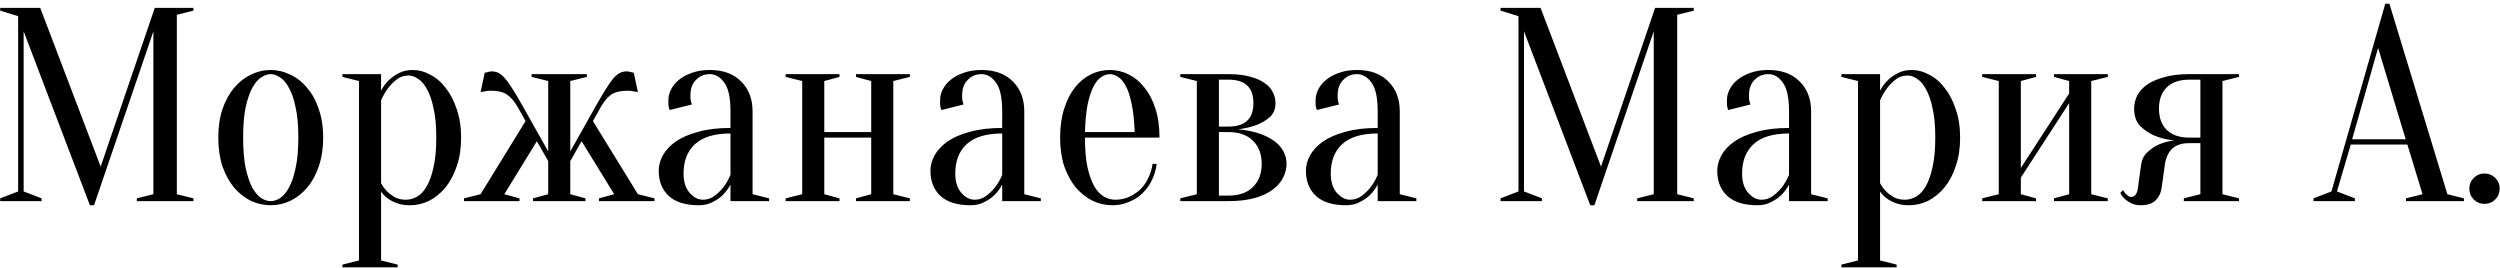 <?xml version="1.0" encoding="UTF-8"?> <svg xmlns="http://www.w3.org/2000/svg" width="634" height="68" viewBox="0 0 634 68" fill="none"> <path d="M39.249 2H49.049V2.7L44.849 3.75V49.25L49.049 50.3V51H34.699V50.3L38.899 49.25V7.95L23.849 52.05H22.799L5.999 7.95V48.55L10.549 50.3V51H0.049V50.3L4.599 48.55V4.1L0.049 2.7V2H10.199L25.529 42.25L39.249 2ZM68.66 18.8C67.867 18.8 67.05 19.08 66.21 19.64C65.417 20.153 64.67 21.04 63.97 22.3C63.317 23.513 62.757 25.147 62.29 27.2C61.87 29.253 61.66 31.82 61.66 34.9C61.66 37.98 61.87 40.547 62.29 42.6C62.757 44.653 63.317 46.31 63.97 47.57C64.67 48.783 65.417 49.67 66.21 50.23C67.05 50.743 67.867 51 68.66 51C69.453 51 70.247 50.743 71.04 50.23C71.88 49.67 72.627 48.783 73.28 47.57C73.98 46.31 74.54 44.653 74.96 42.6C75.427 40.547 75.66 37.98 75.66 34.9C75.66 31.82 75.427 29.253 74.96 27.2C74.54 25.147 73.98 23.513 73.28 22.3C72.627 21.04 71.88 20.153 71.04 19.64C70.247 19.08 69.453 18.8 68.66 18.8ZM68.66 17.75C70.387 17.75 72.043 18.147 73.63 18.94C75.263 19.687 76.687 20.807 77.9 22.3C79.16 23.747 80.14 25.543 80.84 27.69C81.587 29.79 81.96 32.193 81.96 34.9C81.96 37.607 81.587 40.033 80.84 42.18C80.14 44.28 79.16 46.077 77.9 47.57C76.687 49.017 75.263 50.137 73.63 50.93C72.043 51.677 70.387 52.05 68.66 52.05C66.887 52.05 65.207 51.677 63.62 50.93C62.033 50.137 60.61 49.017 59.35 47.57C58.137 46.077 57.157 44.28 56.41 42.18C55.71 40.033 55.36 37.607 55.36 34.9C55.36 32.193 55.71 29.79 56.41 27.69C57.157 25.543 58.137 23.747 59.35 22.3C60.61 20.807 62.033 19.687 63.62 18.94C65.207 18.147 66.887 17.75 68.66 17.75ZM91.041 20.55L86.841 19.5V18.8H96.641V23C97.108 22.067 97.737 21.203 98.531 20.41C99.184 19.757 100.024 19.15 101.051 18.59C102.077 18.03 103.291 17.75 104.691 17.75C106.184 17.75 107.654 18.147 109.101 18.94C110.594 19.687 111.901 20.807 113.021 22.3C114.187 23.747 115.121 25.543 115.821 27.69C116.567 29.79 116.941 32.193 116.941 34.9C116.941 37.607 116.567 40.033 115.821 42.18C115.121 44.28 114.164 46.077 112.951 47.57C111.737 49.017 110.361 50.137 108.821 50.93C107.281 51.677 105.671 52.05 103.991 52.05C102.637 52.05 101.494 51.863 100.561 51.49C99.674 51.163 98.927 50.767 98.321 50.3C97.621 49.787 97.061 49.203 96.641 48.55V66.05L100.841 67.1V67.8H86.841V67.1L91.041 66.05V20.55ZM102.941 50.65C103.921 50.65 104.854 50.393 105.741 49.88C106.674 49.367 107.491 48.503 108.191 47.29C108.937 46.03 109.521 44.397 109.941 42.39C110.407 40.383 110.641 37.887 110.641 34.9C110.641 31.913 110.407 29.417 109.941 27.41C109.521 25.403 108.961 23.793 108.261 22.58C107.607 21.367 106.861 20.503 106.021 19.99C105.227 19.43 104.434 19.15 103.641 19.15C102.474 19.15 101.471 19.477 100.631 20.13C99.791 20.783 99.067 21.507 98.461 22.3C97.761 23.233 97.154 24.283 96.641 25.45V46.45C97.061 47.243 97.574 47.943 98.181 48.55C98.694 49.063 99.347 49.553 100.141 50.02C100.934 50.44 101.867 50.65 102.941 50.65ZM134.824 18.8H148.824V19.5L144.624 20.55V38.4L150.924 27.2C151.997 25.287 152.907 23.747 153.654 22.58C154.4 21.367 155.054 20.433 155.614 19.78C156.22 19.127 156.78 18.683 157.294 18.45C157.807 18.217 158.367 18.1 158.974 18.1C159.16 18.1 159.347 18.123 159.534 18.17C159.72 18.217 159.907 18.263 160.094 18.31C160.28 18.357 160.49 18.403 160.724 18.45L161.774 23.35C161.494 23.303 161.214 23.257 160.934 23.21C160.7 23.163 160.42 23.117 160.094 23.07C159.814 23.023 159.557 23 159.324 23C157.364 23 155.894 23.35 154.914 24.05C153.98 24.75 153.117 25.8 152.324 27.2L150.364 30.7L161.774 49.25L165.974 50.3V51H151.904V50.3L155.754 49.25L147.494 35.81L144.624 40.85V49.25L148.474 50.3V51H135.174V50.3L139.024 49.25V40.85L136.154 35.81L127.894 49.25L131.744 50.3V51H117.674V50.3L121.874 49.25L133.284 30.7L131.324 27.2C130.53 25.8 129.644 24.75 128.664 24.05C127.73 23.35 126.284 23 124.324 23C124.044 23 123.764 23.023 123.484 23.07C123.204 23.117 122.947 23.163 122.714 23.21C122.434 23.257 122.154 23.303 121.874 23.35L122.924 18.45C123.157 18.403 123.367 18.357 123.554 18.31C123.74 18.263 123.927 18.217 124.114 18.17C124.3 18.123 124.487 18.1 124.674 18.1C125.28 18.1 125.84 18.217 126.354 18.45C126.867 18.683 127.404 19.127 127.964 19.78C128.57 20.433 129.247 21.367 129.994 22.58C130.74 23.747 131.65 25.287 132.724 27.2L139.024 38.4V20.55L134.824 19.5V18.8ZM185.251 33.85C181.191 33.85 178.181 34.76 176.221 36.58C174.308 38.353 173.351 40.827 173.351 44C173.351 46.1 173.864 47.733 174.891 48.9C175.918 50.067 177.038 50.65 178.251 50.65C179.371 50.65 180.351 50.323 181.191 49.67C182.078 49.017 182.824 48.293 183.431 47.5C184.131 46.613 184.738 45.563 185.251 44.35V33.85ZM180.001 18.8C178.601 18.8 177.434 19.29 176.501 20.27C175.568 21.203 175.101 22.463 175.101 24.05C175.101 24.423 175.101 24.75 175.101 25.03C175.148 25.31 175.194 25.567 175.241 25.8C175.288 26.033 175.358 26.267 175.451 26.5L169.851 27.9C169.758 27.76 169.688 27.573 169.641 27.34C169.594 27.107 169.548 26.85 169.501 26.57C169.501 26.29 169.501 25.917 169.501 25.45C169.501 24.47 169.734 23.537 170.201 22.65C170.668 21.717 171.344 20.9 172.231 20.2C173.164 19.453 174.261 18.87 175.521 18.45C176.828 17.983 178.321 17.75 180.001 17.75C183.361 17.75 185.998 18.707 187.911 20.62C189.871 22.533 190.851 25.077 190.851 28.25V49.25L195.051 50.3V51H185.251V46.8C184.738 47.78 184.084 48.667 183.291 49.46C182.638 50.113 181.798 50.697 180.771 51.21C179.791 51.77 178.601 52.05 177.201 52.05C173.841 52.05 171.298 51.257 169.571 49.67C167.891 48.083 167.051 45.96 167.051 43.3C167.051 41.993 167.401 40.687 168.101 39.38C168.848 38.073 169.944 36.907 171.391 35.88C172.884 34.853 174.774 34.037 177.061 33.43C179.348 32.777 182.078 32.45 185.251 32.45V28.25C185.251 24.75 184.714 22.3 183.641 20.9C182.614 19.5 181.401 18.8 180.001 18.8ZM217.09 19.5V18.8H230.74V19.5L226.54 20.55V49.25L230.74 50.3V51H217.09V50.3L220.94 49.25V34.9H209.04V49.25L212.89 50.3V51H199.24V50.3L203.44 49.25V20.55L199.24 19.5V18.8H212.89V19.5L209.04 20.55V33.5H220.94V20.55L217.09 19.5ZM254.157 33.85C250.097 33.85 247.087 34.76 245.127 36.58C243.214 38.353 242.257 40.827 242.257 44C242.257 46.1 242.771 47.733 243.797 48.9C244.824 50.067 245.944 50.65 247.157 50.65C248.277 50.65 249.257 50.323 250.097 49.67C250.984 49.017 251.731 48.293 252.337 47.5C253.037 46.613 253.644 45.563 254.157 44.35V33.85ZM248.907 18.8C247.507 18.8 246.341 19.29 245.407 20.27C244.474 21.203 244.007 22.463 244.007 24.05C244.007 24.423 244.007 24.75 244.007 25.03C244.054 25.31 244.101 25.567 244.147 25.8C244.194 26.033 244.264 26.267 244.357 26.5L238.757 27.9C238.664 27.76 238.594 27.573 238.547 27.34C238.501 27.107 238.454 26.85 238.407 26.57C238.407 26.29 238.407 25.917 238.407 25.45C238.407 24.47 238.641 23.537 239.107 22.65C239.574 21.717 240.251 20.9 241.137 20.2C242.071 19.453 243.167 18.87 244.427 18.45C245.734 17.983 247.227 17.75 248.907 17.75C252.267 17.75 254.904 18.707 256.817 20.62C258.777 22.533 259.757 25.077 259.757 28.25V49.25L263.957 50.3V51H254.157V46.8C253.644 47.78 252.991 48.667 252.197 49.46C251.544 50.113 250.704 50.697 249.677 51.21C248.697 51.77 247.507 52.05 246.107 52.05C242.747 52.05 240.204 51.257 238.477 49.67C236.797 48.083 235.957 45.96 235.957 43.3C235.957 41.993 236.307 40.687 237.007 39.38C237.754 38.073 238.851 36.907 240.297 35.88C241.791 34.853 243.681 34.037 245.967 33.43C248.254 32.777 250.984 32.45 254.157 32.45V28.25C254.157 24.75 253.621 22.3 252.547 20.9C251.521 19.5 250.307 18.8 248.907 18.8ZM275.146 34.9C275.146 37.887 275.356 40.383 275.776 42.39C276.243 44.397 276.826 46.03 277.526 47.29C278.273 48.503 279.09 49.367 279.976 49.88C280.91 50.393 281.866 50.65 282.846 50.65C284.06 50.65 285.203 50.417 286.276 49.95C287.35 49.483 288.306 48.853 289.146 48.06C289.986 47.267 290.663 46.31 291.176 45.19C291.736 44.07 292.11 42.857 292.296 41.55H293.346C293.16 43.043 292.74 44.443 292.086 45.75C291.48 47.01 290.686 48.107 289.706 49.04C288.726 49.973 287.583 50.697 286.276 51.21C285.016 51.77 283.64 52.05 282.146 52.05C280.373 52.05 278.693 51.677 277.106 50.93C275.52 50.137 274.096 49.017 272.836 47.57C271.623 46.077 270.643 44.28 269.896 42.18C269.196 40.033 268.846 37.607 268.846 34.9C268.846 32.1 269.196 29.627 269.896 27.48C270.596 25.333 271.506 23.56 272.626 22.16C273.793 20.713 275.123 19.617 276.616 18.87C278.156 18.123 279.766 17.75 281.446 17.75C283.126 17.75 284.713 18.123 286.206 18.87C287.746 19.617 289.076 20.713 290.196 22.16C291.363 23.56 292.296 25.333 292.996 27.48C293.696 29.627 294.046 32.1 294.046 34.9H275.146ZM281.446 18.8C280.746 18.8 280.046 19.033 279.346 19.5C278.646 19.92 277.993 20.69 277.386 21.81C276.78 22.93 276.266 24.447 275.846 26.36C275.473 28.227 275.24 30.607 275.146 33.5H287.746C287.653 30.607 287.396 28.227 286.976 26.36C286.603 24.447 286.113 22.93 285.506 21.81C284.9 20.69 284.246 19.92 283.546 19.5C282.846 19.033 282.146 18.8 281.446 18.8ZM299.318 50.3L303.518 49.25V20.55L299.318 19.5V18.8H311.568C313.668 18.8 315.465 19.01 316.958 19.43C318.451 19.803 319.688 20.34 320.668 21.04C321.648 21.693 322.348 22.463 322.768 23.35C323.235 24.237 323.468 25.17 323.468 26.15C323.468 27.643 322.978 28.833 321.998 29.72C321.018 30.56 319.921 31.213 318.708 31.68C317.308 32.193 315.745 32.567 314.018 32.8C316.258 32.987 318.288 33.43 320.108 34.13C320.855 34.41 321.601 34.783 322.348 35.25C323.095 35.67 323.748 36.183 324.308 36.79C324.915 37.397 325.381 38.097 325.708 38.89C326.081 39.683 326.268 40.57 326.268 41.55C326.268 42.763 325.965 43.953 325.358 45.12C324.798 46.24 323.911 47.243 322.698 48.13C321.531 49.017 320.015 49.717 318.148 50.23C316.281 50.743 314.088 51 311.568 51H299.318V50.3ZM309.118 20.2V32.1H311.568C315.768 32.1 317.868 30.117 317.868 26.15C317.868 22.183 315.768 20.2 311.568 20.2H309.118ZM309.118 49.6H311.568C314.228 49.6 316.281 48.877 317.728 47.43C319.221 45.983 319.968 44.023 319.968 41.55C319.968 39.077 319.221 37.117 317.728 35.67C316.281 34.223 314.228 33.5 311.568 33.5H309.118V49.6ZM349.382 33.85C345.322 33.85 342.312 34.76 340.352 36.58C338.439 38.353 337.482 40.827 337.482 44C337.482 46.1 337.995 47.733 339.022 48.9C340.049 50.067 341.169 50.65 342.382 50.65C343.502 50.65 344.482 50.323 345.322 49.67C346.209 49.017 346.955 48.293 347.562 47.5C348.262 46.613 348.869 45.563 349.382 44.35V33.85ZM344.132 18.8C342.732 18.8 341.565 19.29 340.632 20.27C339.699 21.203 339.232 22.463 339.232 24.05C339.232 24.423 339.232 24.75 339.232 25.03C339.279 25.31 339.325 25.567 339.372 25.8C339.419 26.033 339.489 26.267 339.582 26.5L333.982 27.9C333.889 27.76 333.819 27.573 333.772 27.34C333.725 27.107 333.679 26.85 333.632 26.57C333.632 26.29 333.632 25.917 333.632 25.45C333.632 24.47 333.865 23.537 334.332 22.65C334.799 21.717 335.475 20.9 336.362 20.2C337.295 19.453 338.392 18.87 339.652 18.45C340.959 17.983 342.452 17.75 344.132 17.75C347.492 17.75 350.129 18.707 352.042 20.62C354.002 22.533 354.982 25.077 354.982 28.25V49.25L359.182 50.3V51H349.382V46.8C348.869 47.78 348.215 48.667 347.422 49.46C346.769 50.113 345.929 50.697 344.902 51.21C343.922 51.77 342.732 52.05 341.332 52.05C337.972 52.05 335.429 51.257 333.702 49.67C332.022 48.083 331.182 45.96 331.182 43.3C331.182 41.993 331.532 40.687 332.232 39.38C332.979 38.073 334.075 36.907 335.522 35.88C337.015 34.853 338.905 34.037 341.192 33.43C343.479 32.777 346.209 32.45 349.382 32.45V28.25C349.382 24.75 348.845 22.3 347.772 20.9C346.745 19.5 345.532 18.8 344.132 18.8ZM419.737 2H429.537V2.7L425.337 3.75V49.25L429.537 50.3V51H415.187V50.3L419.387 49.25V7.95L404.337 52.05H403.287L386.487 7.95V48.55L391.037 50.3V51H380.537V50.3L385.087 48.55V4.1L380.537 2.7V2H390.687L406.017 42.25L419.737 2ZM453.698 33.85C449.638 33.85 446.628 34.76 444.668 36.58C442.755 38.353 441.798 40.827 441.798 44C441.798 46.1 442.312 47.733 443.338 48.9C444.365 50.067 445.485 50.65 446.698 50.65C447.818 50.65 448.798 50.323 449.638 49.67C450.525 49.017 451.272 48.293 451.878 47.5C452.578 46.613 453.185 45.563 453.698 44.35V33.85ZM448.448 18.8C447.048 18.8 445.882 19.29 444.948 20.27C444.015 21.203 443.548 22.463 443.548 24.05C443.548 24.423 443.548 24.75 443.548 25.03C443.595 25.31 443.642 25.567 443.688 25.8C443.735 26.033 443.805 26.267 443.898 26.5L438.298 27.9C438.205 27.76 438.135 27.573 438.088 27.34C438.042 27.107 437.995 26.85 437.948 26.57C437.948 26.29 437.948 25.917 437.948 25.45C437.948 24.47 438.182 23.537 438.648 22.65C439.115 21.717 439.792 20.9 440.678 20.2C441.612 19.453 442.708 18.87 443.968 18.45C445.275 17.983 446.768 17.75 448.448 17.75C451.808 17.75 454.445 18.707 456.358 20.62C458.318 22.533 459.298 25.077 459.298 28.25V49.25L463.498 50.3V51H453.698V46.8C453.185 47.78 452.532 48.667 451.738 49.46C451.085 50.113 450.245 50.697 449.218 51.21C448.238 51.77 447.048 52.05 445.648 52.05C442.288 52.05 439.745 51.257 438.018 49.67C436.338 48.083 435.498 45.96 435.498 43.3C435.498 41.993 435.848 40.687 436.548 39.38C437.295 38.073 438.392 36.907 439.838 35.88C441.332 34.853 443.222 34.037 445.508 33.43C447.795 32.777 450.525 32.45 453.698 32.45V28.25C453.698 24.75 453.162 22.3 452.088 20.9C451.062 19.5 449.848 18.8 448.448 18.8ZM471.187 20.55L466.987 19.5V18.8H476.787V23C477.254 22.067 477.884 21.203 478.677 20.41C479.331 19.757 480.171 19.15 481.197 18.59C482.224 18.03 483.437 17.75 484.837 17.75C486.331 17.75 487.801 18.147 489.247 18.94C490.741 19.687 492.047 20.807 493.167 22.3C494.334 23.747 495.267 25.543 495.967 27.69C496.714 29.79 497.087 32.193 497.087 34.9C497.087 37.607 496.714 40.033 495.967 42.18C495.267 44.28 494.311 46.077 493.097 47.57C491.884 49.017 490.507 50.137 488.967 50.93C487.427 51.677 485.817 52.05 484.137 52.05C482.784 52.05 481.641 51.863 480.707 51.49C479.821 51.163 479.074 50.767 478.467 50.3C477.767 49.787 477.207 49.203 476.787 48.55V66.05L480.987 67.1V67.8H466.987V67.1L471.187 66.05V20.55ZM483.087 50.65C484.067 50.65 485.001 50.393 485.887 49.88C486.821 49.367 487.637 48.503 488.337 47.29C489.084 46.03 489.667 44.397 490.087 42.39C490.554 40.383 490.787 37.887 490.787 34.9C490.787 31.913 490.554 29.417 490.087 27.41C489.667 25.403 489.107 23.793 488.407 22.58C487.754 21.367 487.007 20.503 486.167 19.99C485.374 19.43 484.581 19.15 483.787 19.15C482.621 19.15 481.617 19.477 480.777 20.13C479.937 20.783 479.214 21.507 478.607 22.3C477.907 23.233 477.301 24.283 476.787 25.45V46.45C477.207 47.243 477.721 47.943 478.327 48.55C478.841 49.063 479.494 49.553 480.287 50.02C481.081 50.44 482.014 50.65 483.087 50.65ZM520.887 19.5V18.8H534.537V19.5L530.337 20.55V49.25L534.537 50.3V51H520.887V50.3L524.737 49.25V26.15L512.487 45.05V49.25L516.337 50.3V51H502.687V50.3L506.887 49.25V20.55L502.687 19.5V18.8H516.337V19.5L512.487 20.55V42.6L524.737 23.7V20.55L520.887 19.5ZM555.215 36.3C553.255 36.3 551.785 36.79 550.805 37.77C549.825 38.75 549.218 40.127 548.985 41.9L548.215 47.5C548.028 48.9 547.491 50.02 546.605 50.86C545.765 51.653 544.551 52.05 542.965 52.05C541.985 52.05 541.168 51.887 540.515 51.56C539.861 51.233 539.325 50.883 538.905 50.51C538.391 50.043 537.995 49.507 537.715 48.9L538.415 48.2C538.601 48.573 538.811 48.877 539.045 49.11C539.278 49.343 539.511 49.553 539.745 49.74C539.978 49.88 540.235 49.95 540.515 49.95C540.888 49.95 541.238 49.763 541.565 49.39C541.891 49.017 542.101 48.387 542.195 47.5L542.965 41.9C543.151 40.5 543.688 39.403 544.575 38.61C545.461 37.77 546.418 37.117 547.445 36.65C548.658 36.137 549.965 35.787 551.365 35.6C549.451 35.413 547.748 34.993 546.255 34.34C544.995 33.78 543.828 32.987 542.755 31.96C541.728 30.887 541.215 29.417 541.215 27.55C541.215 26.43 541.471 25.333 541.985 24.26C542.545 23.187 543.385 22.253 544.505 21.46C545.671 20.667 547.118 20.037 548.845 19.57C550.618 19.057 552.741 18.8 555.215 18.8H567.815V19.5L563.615 20.55V49.25L567.815 50.3V51H553.815V50.3L558.015 49.25V36.3H555.215ZM558.015 34.9V20.2H555.215C552.741 20.2 550.828 20.853 549.475 22.16C548.168 23.467 547.515 25.263 547.515 27.55C547.515 29.837 548.168 31.633 549.475 32.94C550.828 34.247 552.741 34.9 555.215 34.9H558.015ZM596.504 35.32H610.084L603.084 12.15L596.504 35.32ZM610.504 36.65H596.154L592.654 48.55L597.204 50.3V51H586.704V50.3L591.254 48.55L604.904 0.95H605.954L620.654 49.25L624.854 50.3V51H610.154V50.3L614.354 49.25L610.504 36.65ZM626.221 47.85C626.221 46.777 626.594 45.867 627.341 45.12C628.088 44.373 628.998 44 630.071 44C631.144 44 632.054 44.373 632.801 45.12C633.548 45.867 633.921 46.777 633.921 47.85C633.921 48.923 633.548 49.833 632.801 50.58C632.054 51.327 631.144 51.7 630.071 51.7C628.998 51.7 628.088 51.327 627.341 50.58C626.594 49.833 626.221 48.923 626.221 47.85Z" fill="black"></path> </svg> 